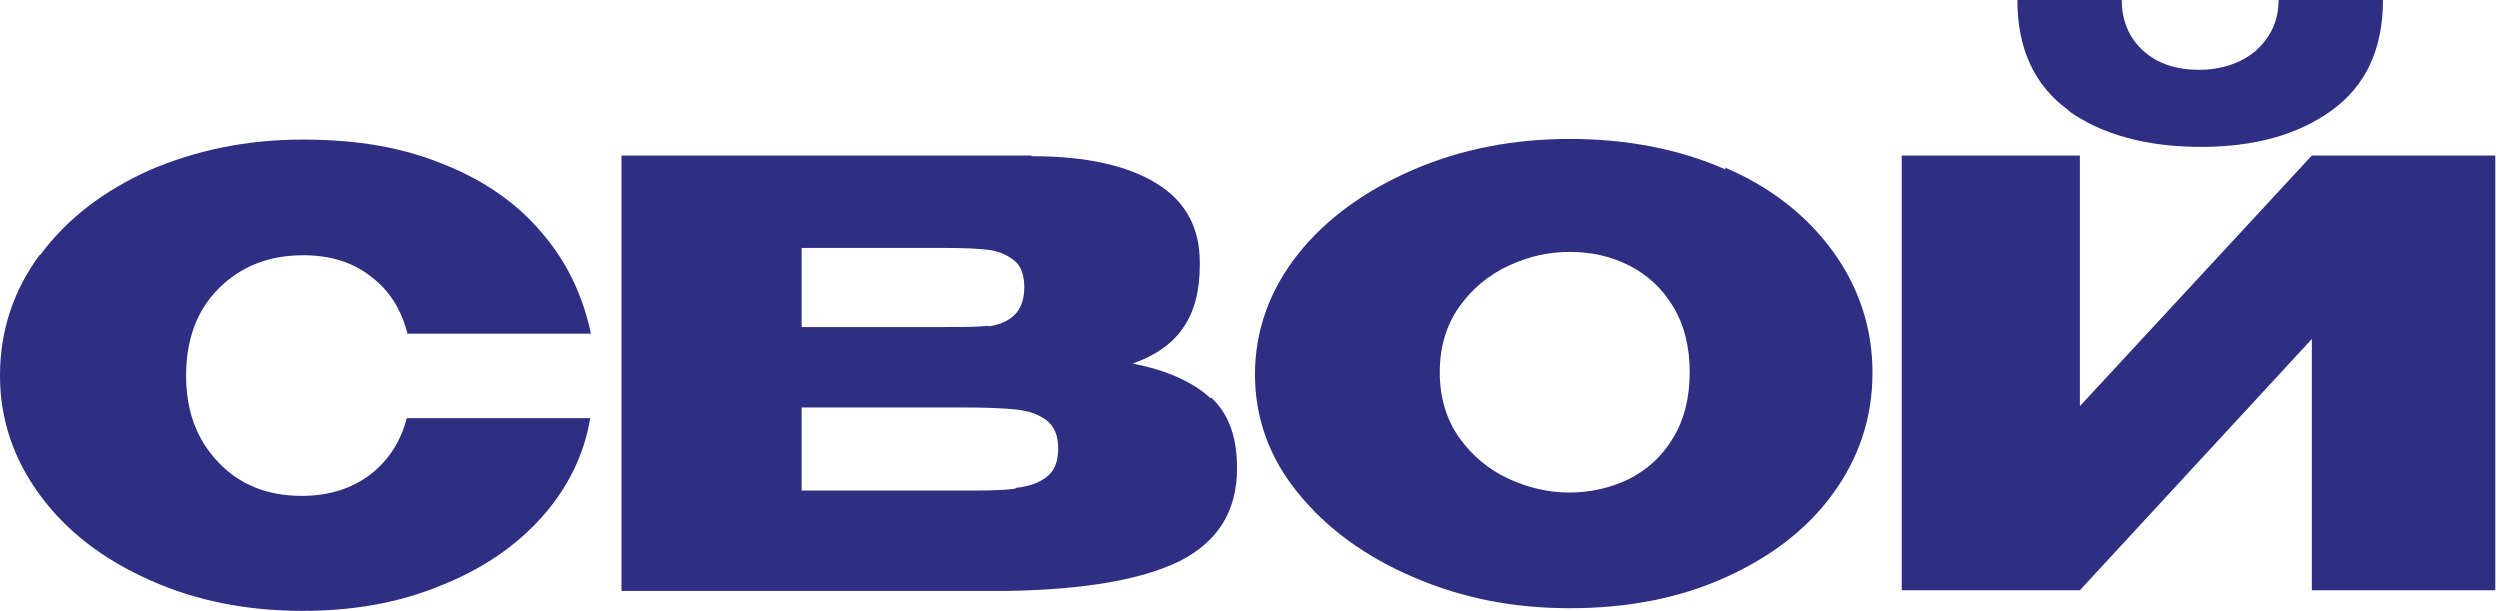 <?xml version="1.0" encoding="UTF-8"?> <svg xmlns="http://www.w3.org/2000/svg" width="319" height="78" viewBox="0 0 319 78" fill="none"><path d="M5.174 32.485C8.566 27.905 13.231 24.342 19.084 21.713C25.021 19.169 31.467 17.811 38.592 17.811C45.716 17.811 51.399 18.829 56.573 20.95C61.746 22.985 65.987 25.954 69.125 29.686C72.349 33.418 74.384 37.743 75.402 42.578H51.992C51.229 39.525 49.703 37.065 47.328 35.284C44.953 33.418 42.069 32.57 38.676 32.57C34.266 32.57 30.704 34.011 27.905 36.81C25.106 39.609 23.749 43.341 23.749 47.921C23.749 52.502 25.106 56.064 27.82 58.947C30.534 61.831 34.096 63.273 38.507 63.273C41.984 63.273 44.868 62.34 47.243 60.559C49.618 58.693 51.144 56.318 51.908 53.35H75.317C74.554 57.93 72.518 62.17 69.21 65.903C65.902 69.634 61.577 72.603 56.233 74.723C50.89 76.929 45.038 77.946 38.592 77.946C31.552 77.946 25.021 76.674 19.169 74.045C13.231 71.415 8.566 67.853 5.174 63.273C1.781 58.693 0 53.604 0 47.921C0 42.239 1.696 37.065 5.089 32.485H5.174Z" fill="#2E2E82"></path><path d="M154.536 50.72C156.741 52.756 157.844 55.724 157.844 59.626V59.795C157.844 65.224 155.384 69.125 150.55 71.585C145.715 73.96 138.421 75.232 128.582 75.402H79.304V19.847H131.551L131.72 19.932C138.59 19.932 143.849 21.119 147.581 23.409C151.313 25.699 153.094 29.092 153.094 33.502V33.842C153.094 37.065 152.416 39.779 150.974 41.814C149.617 43.85 147.411 45.377 144.528 46.395C148.938 47.243 152.246 48.769 154.451 50.805L154.536 50.72ZM102.204 55.555C102.204 55.555 102.119 56.572 102.119 57.421V55.555H102.204ZM126.122 41.645C127.395 41.475 128.497 41.051 129.345 40.288C130.194 39.524 130.702 38.337 130.702 36.641C130.702 35.114 130.278 33.926 129.43 33.248C128.582 32.569 127.479 32.06 126.207 31.891C124.85 31.721 122.984 31.636 120.44 31.636H102.289V41.73C110.431 41.73 115.436 41.73 117.217 41.73C118.998 41.73 120.016 41.73 120.1 41.73H120.44C122.984 41.73 124.85 41.73 126.122 41.56V41.645ZM129.6 62.255C131.211 62.086 132.484 61.661 133.501 60.898C134.519 60.135 135.028 58.947 135.028 57.251C135.028 55.555 134.519 54.367 133.501 53.604C132.484 52.84 131.211 52.416 129.6 52.247C127.988 52.077 125.698 51.992 122.73 51.992H102.289V62.594H122.73C125.698 62.594 127.988 62.594 129.6 62.34V62.255Z" fill="#2E2E82"></path><path d="M220.099 21.374C226.036 23.918 230.616 27.565 233.924 32.145C237.232 36.725 238.928 41.899 238.928 47.582C238.928 53.265 237.232 58.354 233.924 62.934C230.616 67.514 225.951 71.076 220.099 73.706C214.246 76.335 207.631 77.607 200.337 77.607C193.042 77.607 186.681 76.335 180.489 73.706C174.298 71.076 169.379 67.514 165.647 62.934C161.915 58.354 160.134 53.265 160.134 47.752C160.134 42.239 162 36.98 165.647 32.4C169.294 27.82 174.298 24.257 180.405 21.628C186.511 18.999 193.212 17.727 200.337 17.727C207.461 17.727 214.246 18.999 220.184 21.628L220.099 21.374ZM207.8 61.153C210.175 59.965 212.041 58.269 213.483 55.894C214.925 53.519 215.604 50.72 215.604 47.497C215.604 44.274 214.925 41.475 213.483 39.1C212.041 36.725 210.175 35.029 207.8 33.842C205.426 32.654 202.966 32.145 200.252 32.145C197.538 32.145 194.993 32.739 192.449 33.926C189.904 35.114 187.784 36.895 186.172 39.185C184.561 41.475 183.713 44.274 183.713 47.497C183.713 50.72 184.561 53.519 186.172 55.809C187.784 58.099 189.904 59.88 192.449 61.068C194.993 62.255 197.622 62.849 200.252 62.849C202.881 62.849 205.51 62.255 207.8 61.153Z" fill="#2E2E82"></path><path d="M265.391 51.823L294.992 19.847H318.401V75.317H294.992V43.256L265.391 75.317H242.66V19.847H265.391V51.823ZM263.949 14.079C259.623 10.941 257.418 6.276 257.418 0H270.734C270.734 2.629 271.667 4.835 273.448 6.446C275.314 8.142 277.689 8.906 280.573 8.906C283.457 8.906 286.001 8.058 287.867 6.446C289.733 4.75 290.751 2.629 290.751 0H304.067C304.067 6.276 301.862 10.941 297.536 14.079C293.21 17.218 287.613 18.744 280.827 18.744C274.042 18.744 268.19 17.218 263.864 14.079H263.949Z" fill="#2E2E82"></path></svg> 